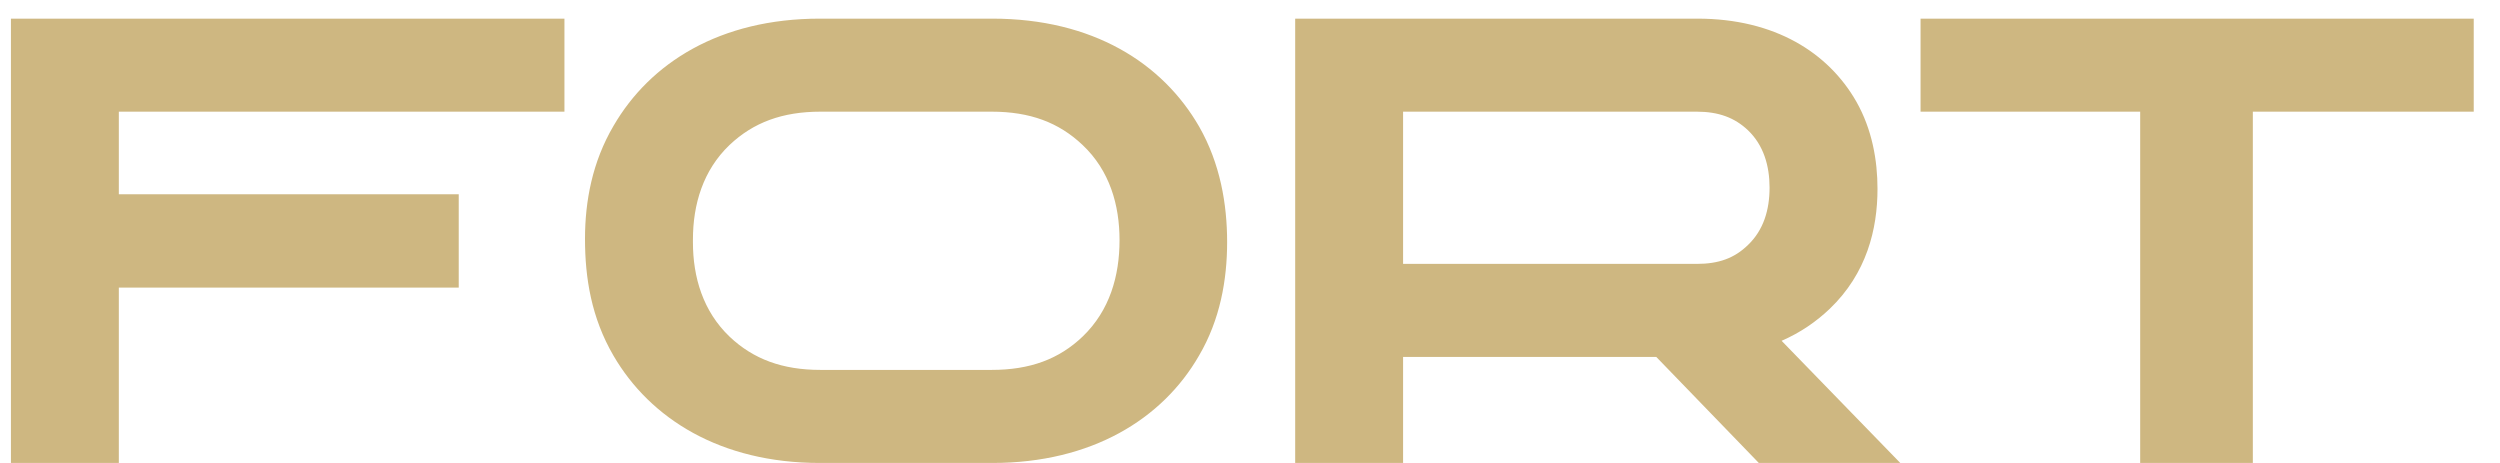 <svg xmlns="http://www.w3.org/2000/svg" width="81" height="15" viewBox="0 0 81 15" fill="none"><path d="M3.85 15H0.354V0.604H18.288V3.618H3.85V6.294H14.863V9.319H3.85V15ZM23.64 10.909C24.409 11.637 25.352 11.985 26.583 11.985H32.13C33.371 11.985 34.315 11.637 35.084 10.898C35.955 10.058 36.273 8.94 36.273 7.781C36.273 6.643 35.955 5.525 35.073 4.695C34.304 3.967 33.371 3.618 32.13 3.618H26.583C25.352 3.618 24.409 3.967 23.64 4.695C22.779 5.515 22.451 6.623 22.451 7.761V7.853C22.451 8.981 22.779 10.088 23.64 10.909ZM19.877 11.524C19.159 10.293 18.954 9.001 18.954 7.74C18.954 6.52 19.19 5.249 19.877 4.08C21.066 2.029 23.332 0.604 26.562 0.604H32.151C35.401 0.604 37.667 2.039 38.857 4.11C39.534 5.3 39.759 6.612 39.759 7.843C39.759 9.063 39.534 10.355 38.847 11.524C37.667 13.575 35.371 15 32.151 15H26.562C23.343 15 21.066 13.565 19.877 11.524ZM45.46 3.618V8.55H54.976C55.684 8.55 56.196 8.366 56.637 7.935C57.14 7.453 57.334 6.797 57.334 6.079C57.334 5.372 57.14 4.705 56.637 4.223C56.206 3.813 55.684 3.618 54.976 3.618H45.46ZM45.46 15H41.964V0.604H54.997C57.509 0.604 59.242 1.711 60.144 3.29C60.657 4.192 60.831 5.197 60.831 6.12C60.831 7.422 60.482 8.858 59.283 10.006C58.852 10.416 58.339 10.775 57.724 11.042L61.569 15H56.986L53.664 11.565H45.46V15ZM72.992 15H69.342V3.618H62.226V0.604H80.149V3.618H72.992V15Z" fill="#CEB781"></path></svg>